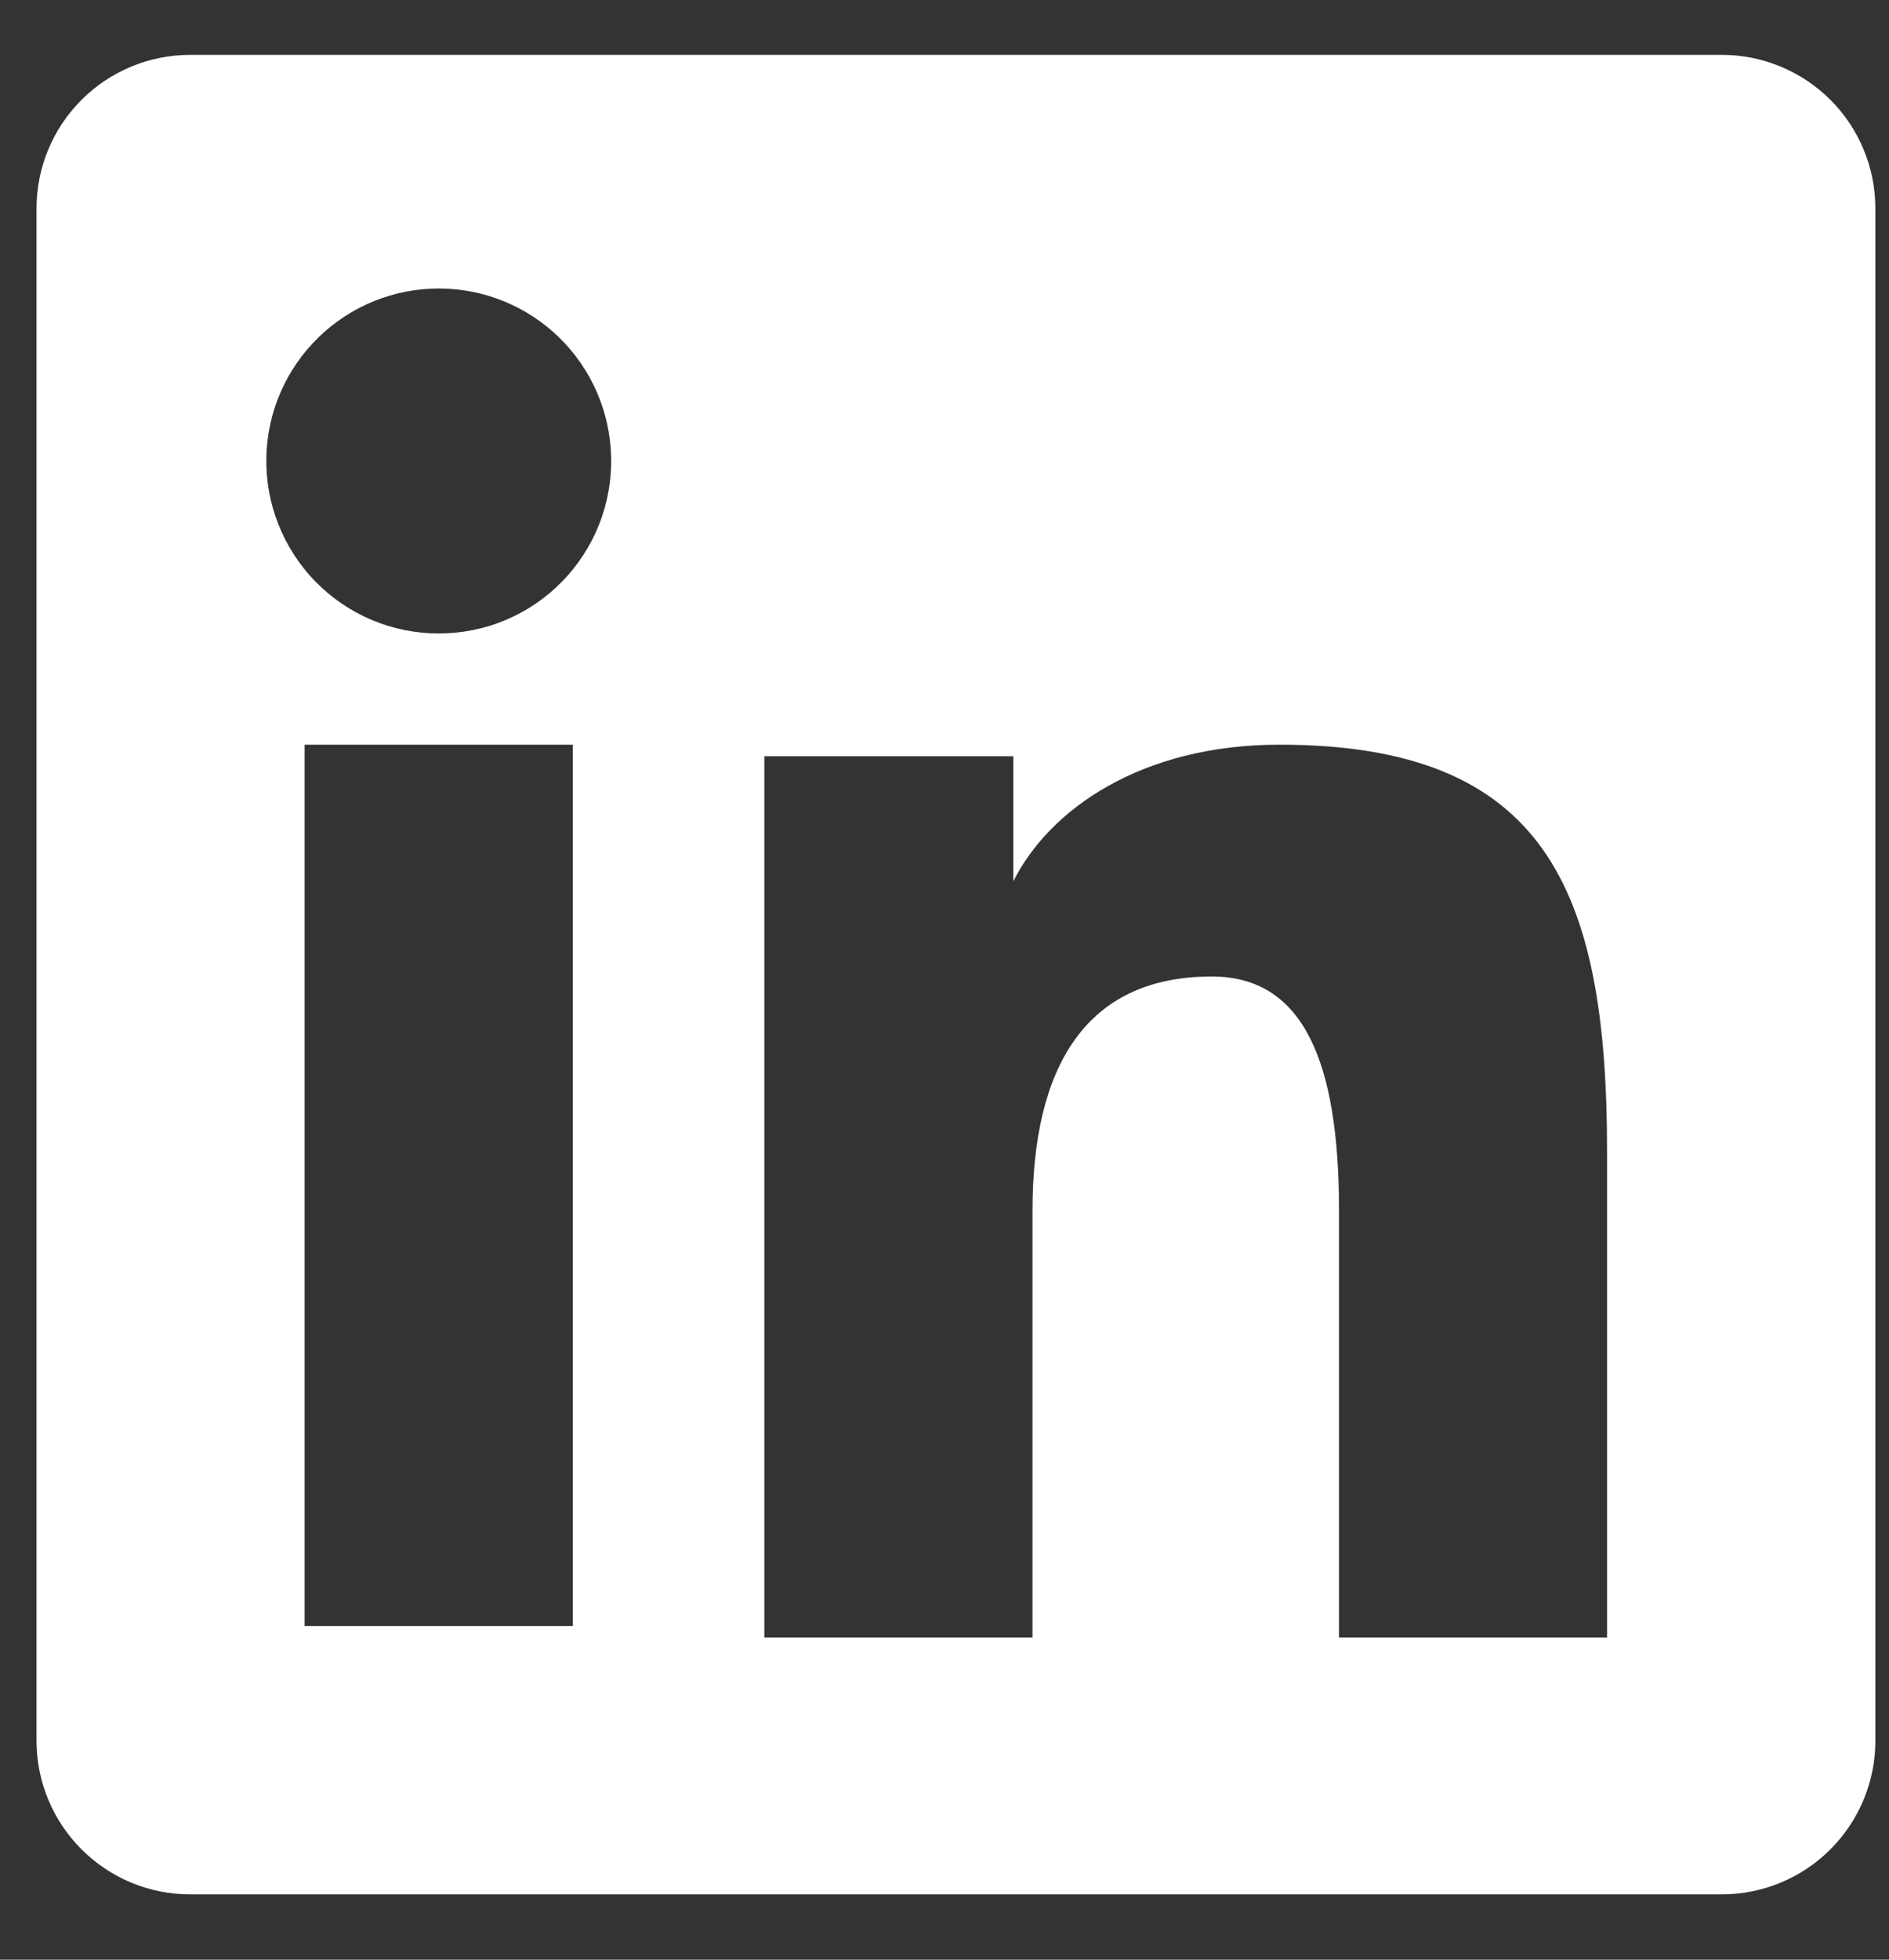 <svg width="27" height="28" viewBox="0 0 27 28" fill="none" xmlns="http://www.w3.org/2000/svg">
<rect x="0" y="0" width="27" height="28" fill="#333333" stroke="none"/>
<path fill-rule="evenodd" clip-rule="evenodd" d="M0.522 2.979C0.522 2.397 0.753 1.839 1.165 1.427C1.577 1.015 2.135 0.784 2.718 0.784H24.607C24.896 0.783 25.181 0.84 25.448 0.95C25.715 1.06 25.957 1.222 26.162 1.426C26.366 1.629 26.528 1.872 26.638 2.138C26.749 2.405 26.805 2.691 26.805 2.979V24.869C26.806 25.157 26.749 25.443 26.639 25.71C26.528 25.977 26.367 26.219 26.163 26.423C25.959 26.628 25.716 26.79 25.449 26.9C25.183 27.01 24.897 27.067 24.608 27.067H2.718C2.429 27.067 2.144 27.01 1.877 26.9C1.611 26.789 1.369 26.627 1.165 26.423C0.961 26.219 0.799 25.977 0.689 25.711C0.578 25.444 0.522 25.158 0.522 24.87V2.979ZM10.925 10.805H14.484V12.592C14.998 11.565 16.312 10.64 18.287 10.64C22.073 10.64 22.97 12.686 22.97 16.441V23.397H19.139V17.297C19.139 15.158 18.625 13.952 17.32 13.952C15.511 13.952 14.758 15.253 14.758 17.297V23.397H10.925V10.805ZM4.354 23.233H8.187V10.64H4.354V23.232V23.233ZM8.735 6.532C8.743 6.861 8.684 7.187 8.564 7.492C8.443 7.797 8.263 8.076 8.033 8.31C7.804 8.545 7.53 8.731 7.227 8.859C6.925 8.986 6.6 9.051 6.271 9.051C5.943 9.051 5.618 8.986 5.316 8.859C5.013 8.731 4.739 8.545 4.509 8.31C4.28 8.076 4.1 7.797 3.979 7.492C3.858 7.187 3.8 6.861 3.807 6.532C3.821 5.888 4.087 5.275 4.548 4.825C5.008 4.374 5.627 4.122 6.271 4.122C6.916 4.122 7.534 4.374 7.995 4.825C8.455 5.275 8.721 5.888 8.735 6.532Z" fill="white"/>
</svg>
